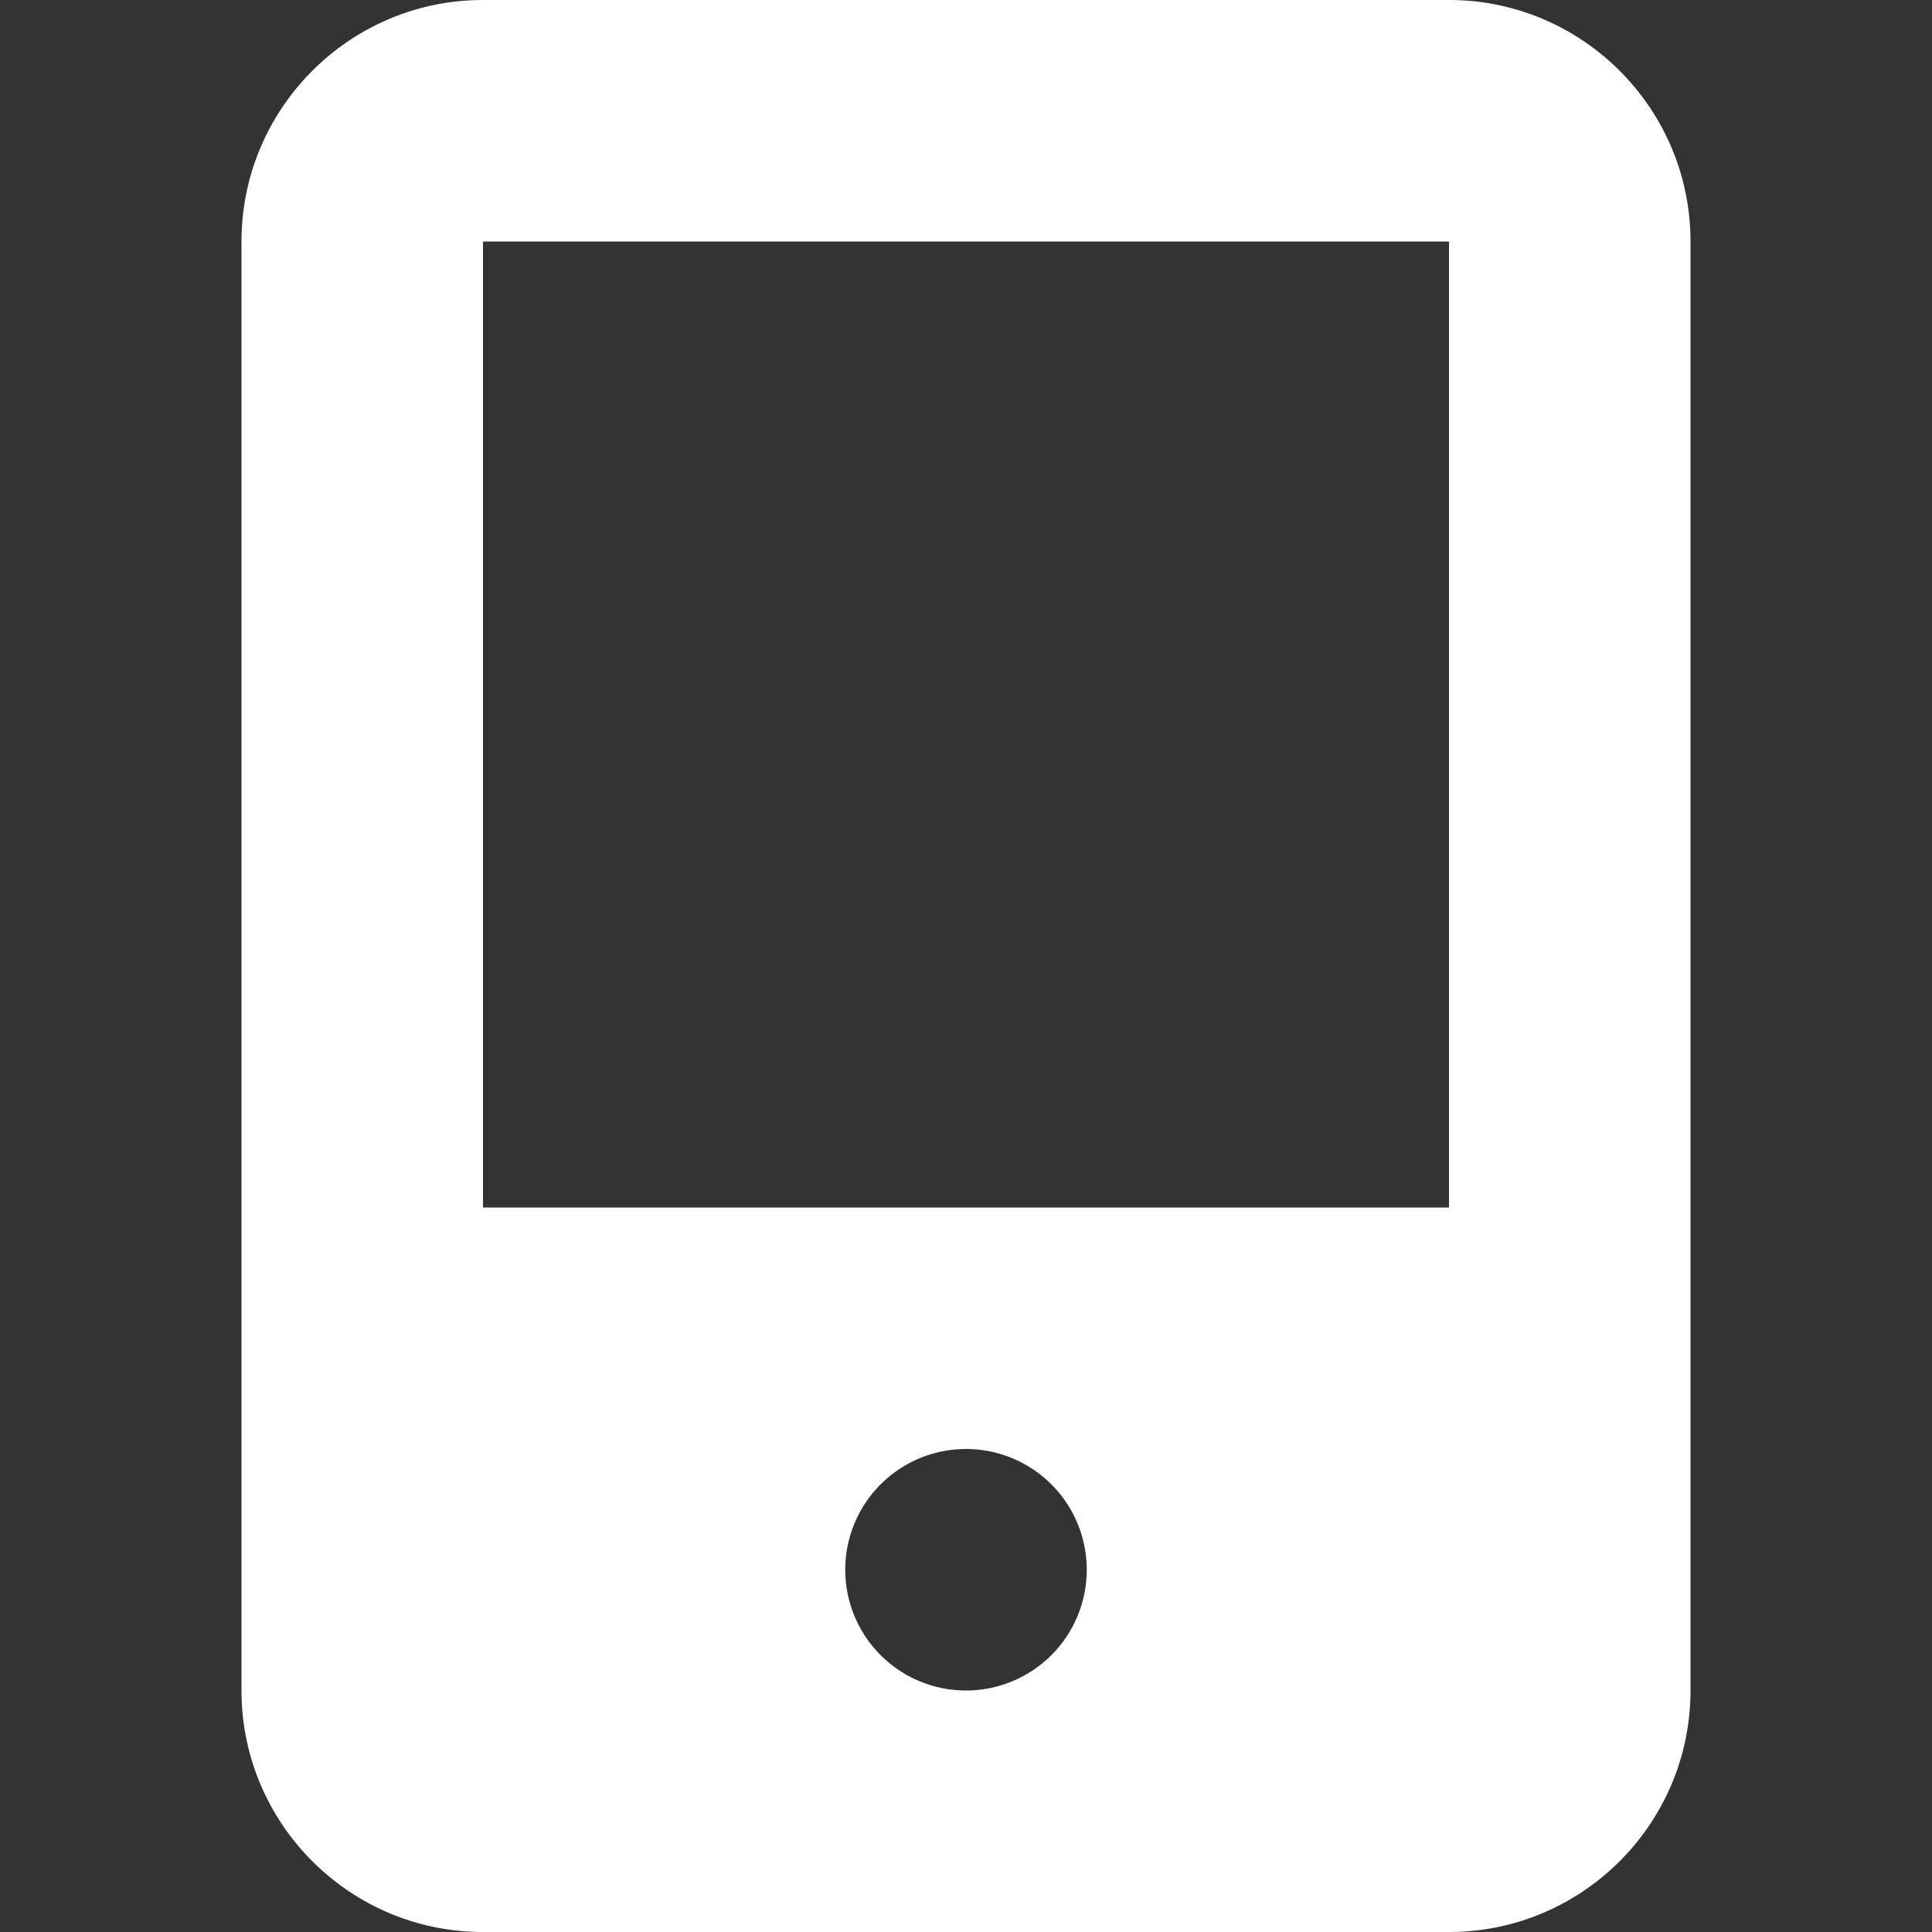 <svg width="16" height="16" fill="none" xmlns="http://www.w3.org/2000/svg"><rect width="100%" height="100%" fill="#333333" stroke="none"/><path d="M12 0H4C2.897 0 2 .897 2 2v12c0 1.103.897 2 2 2h8c1.103 0 2-.897 2-2V2c0-1.103-.897-2-2-2zM8 14a1 1 0 1 1 0-2 1 1 0 0 1 0 2zm4-4H4V2h8v8z" fill="#fff"/></svg>